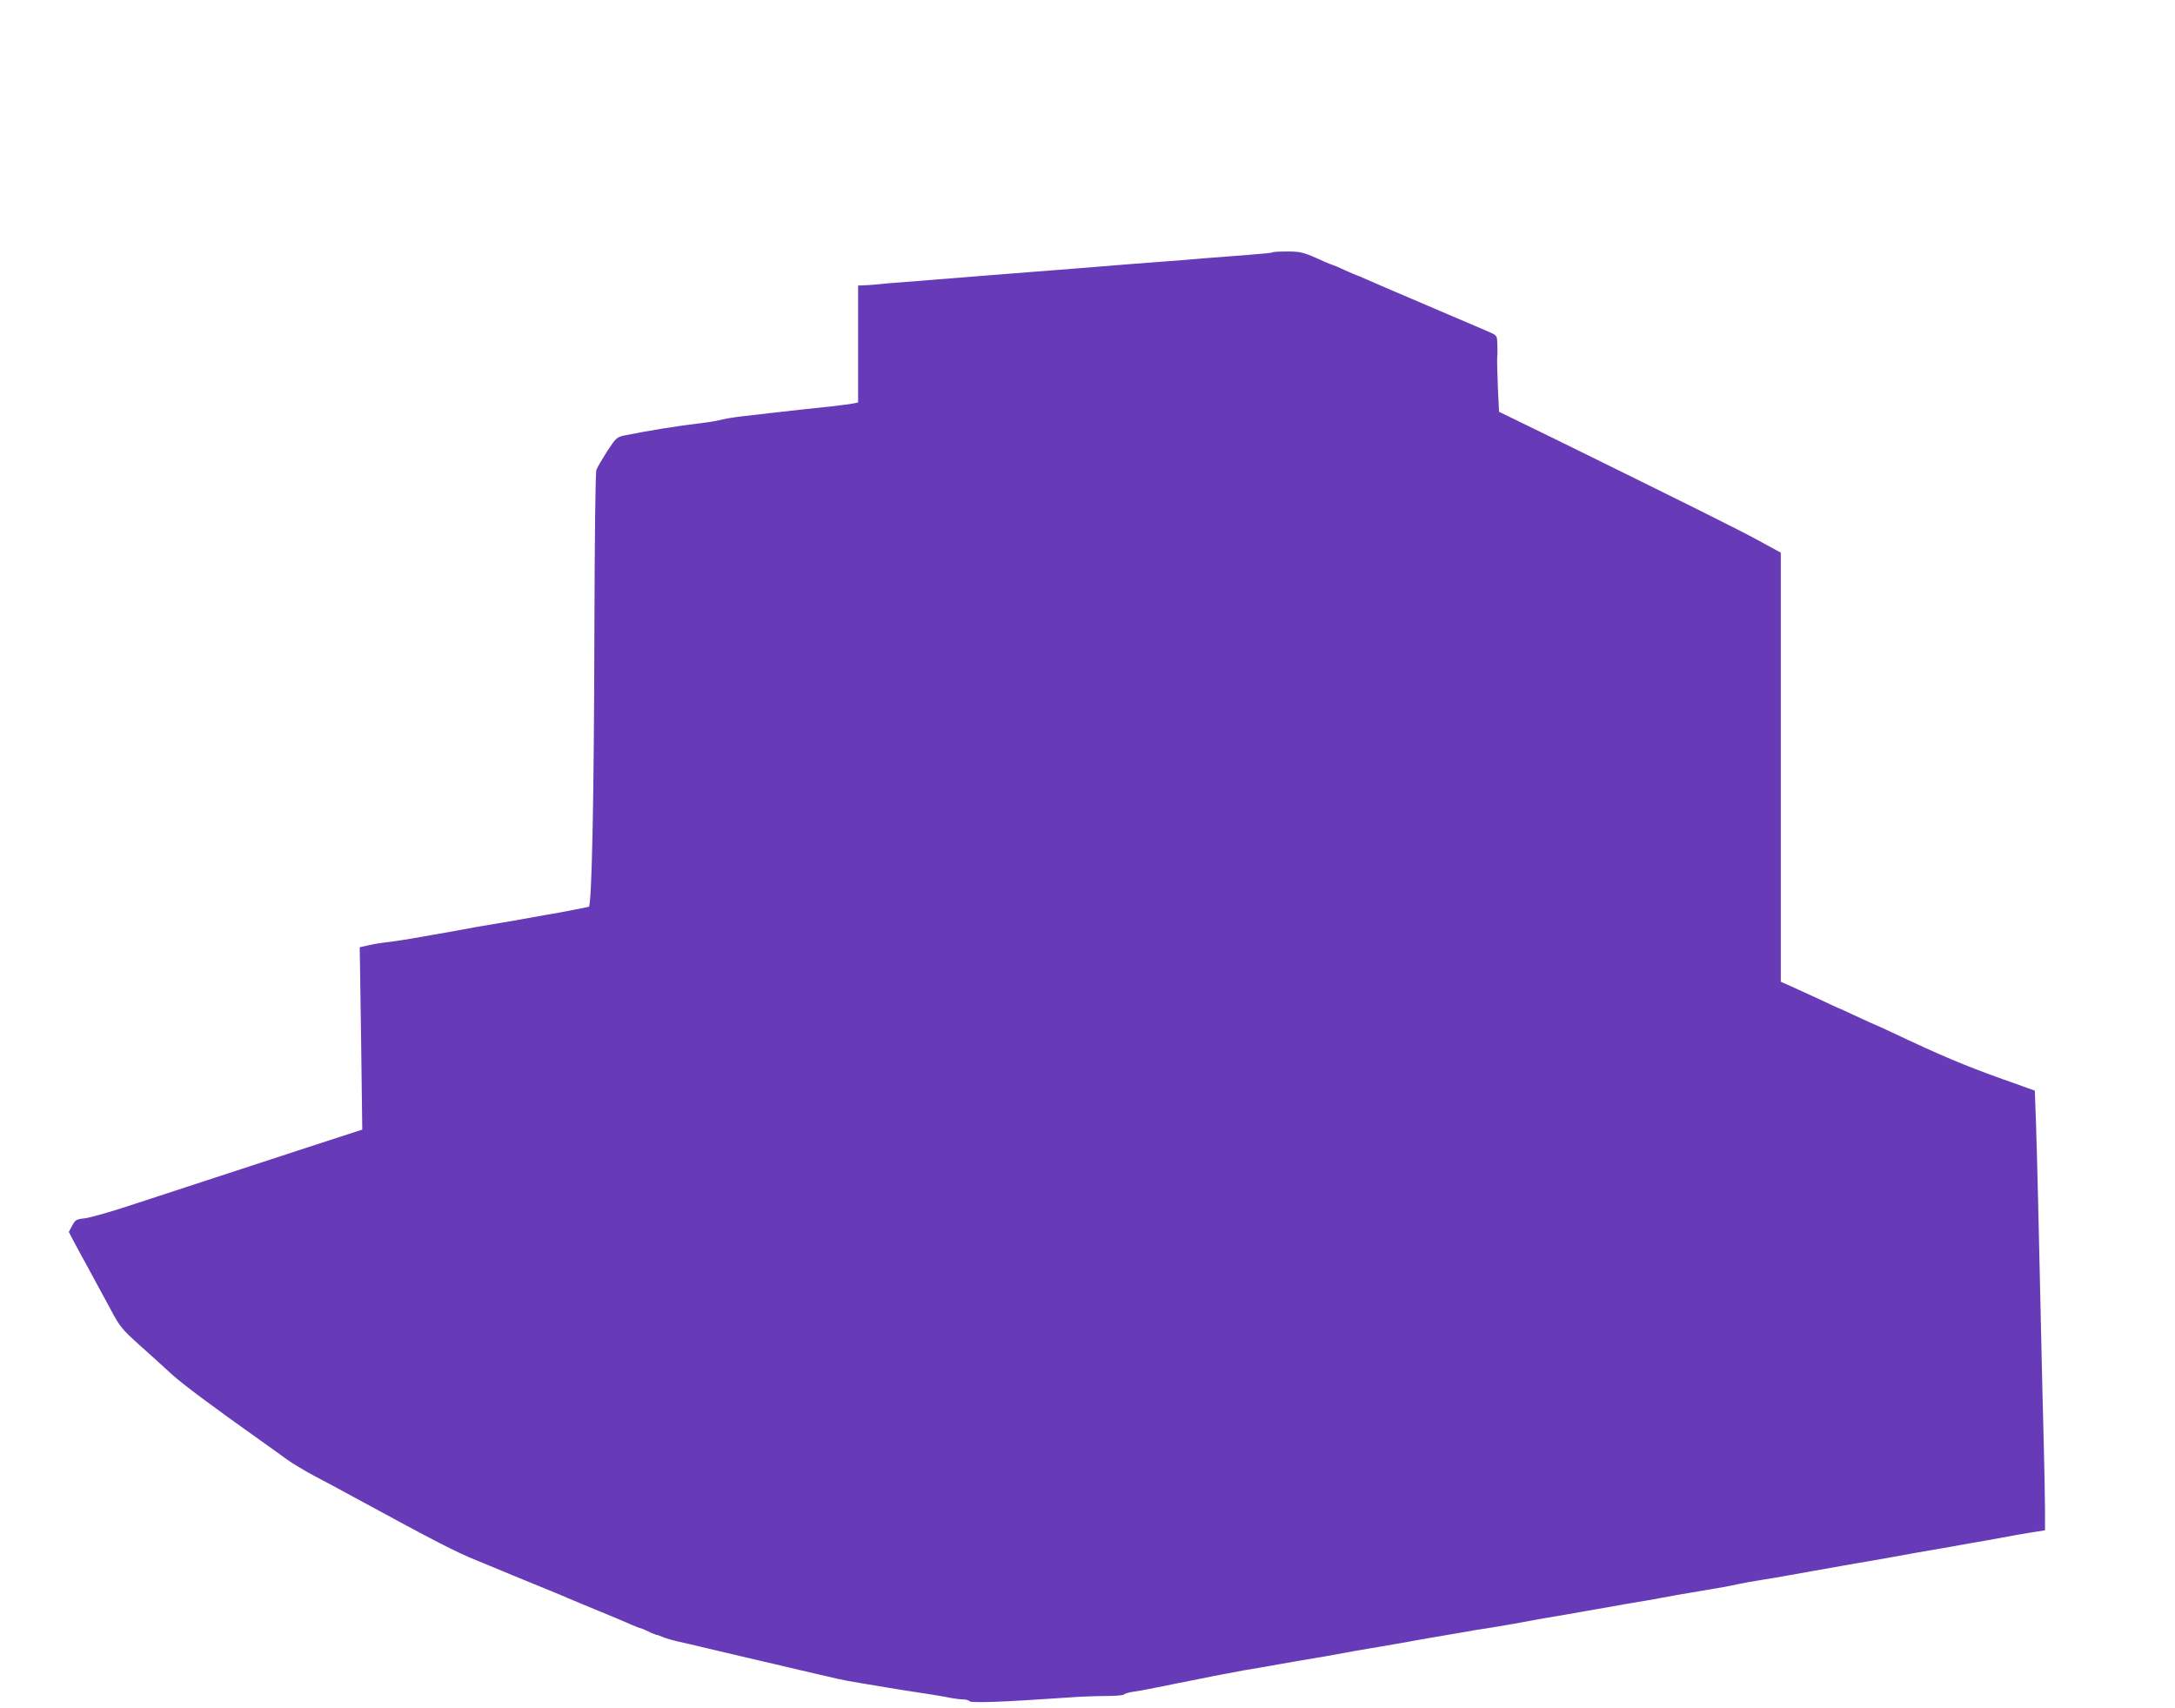 <?xml version="1.0" standalone="no"?>
<!DOCTYPE svg PUBLIC "-//W3C//DTD SVG 20010904//EN"
 "http://www.w3.org/TR/2001/REC-SVG-20010904/DTD/svg10.dtd">
<svg version="1.0" xmlns="http://www.w3.org/2000/svg"
 width="1280pt" height="1005pt" viewBox="0 0 1280 1005"
 preserveAspectRatio="xMidYMid meet">
<g transform="translate(0,1005) scale(0.1,-0.1)"
fill="#673ab7" stroke="none">
<path d="M7488 8565 c-2 -3 -67 -9 -144 -15 -76 -6 -193 -15 -259 -20 -66 -6
-178 -15 -250 -20 -123 -9 -186 -14 -505 -40 -74 -6 -189 -15 -255 -20 -66 -5
-181 -14 -255 -20 -158 -13 -313 -25 -500 -40 -74 -5 -153 -12 -175 -15 -22
-2 -52 -4 -67 -4 l-28 -1 0 -344 0 -344 -27 -6 c-16 -3 -73 -11 -128 -17 -115
-12 -243 -26 -365 -40 -47 -5 -121 -14 -165 -19 -44 -5 -98 -14 -120 -20 -22
-6 -76 -15 -120 -20 -150 -18 -302 -43 -443 -71 -53 -11 -54 -12 -108 -93 -29
-46 -58 -95 -64 -110 -6 -17 -10 -356 -12 -954 -2 -962 -15 -1616 -33 -1618
-5 -1 -46 -9 -90 -18 -44 -9 -120 -23 -170 -31 -49 -9 -115 -21 -145 -26 -30
-6 -80 -14 -110 -19 -30 -5 -94 -16 -142 -24 -49 -9 -127 -23 -175 -32 -49 -8
-113 -20 -143 -25 -93 -17 -173 -29 -220 -34 -25 -3 -69 -10 -99 -17 l-54 -12
8 -536 7 -537 -314 -102 c-629 -206 -887 -290 -1073 -351 -104 -34 -215 -65
-245 -69 -51 -5 -57 -9 -75 -43 l-20 -37 22 -43 c13 -24 54 -101 94 -173 39
-71 97 -179 130 -240 55 -103 66 -116 170 -210 62 -55 147 -132 189 -171 66
-60 228 -181 552 -411 37 -26 94 -67 125 -90 32 -23 105 -67 163 -98 58 -30
164 -87 235 -126 476 -259 600 -323 725 -373 52 -22 149 -61 215 -89 66 -27
158 -65 205 -84 47 -19 99 -41 115 -48 17 -8 98 -41 180 -75 83 -34 169 -70
192 -81 24 -10 46 -19 50 -19 5 -1 26 -9 48 -20 22 -11 44 -19 48 -20 5 0 23
-6 40 -14 18 -7 55 -18 82 -24 28 -6 109 -25 180 -42 151 -36 229 -54 323 -76
37 -8 104 -24 150 -35 120 -28 251 -59 297 -69 22 -5 83 -17 135 -25 52 -9
120 -20 150 -25 51 -9 86 -14 260 -41 36 -6 87 -14 113 -20 27 -5 61 -9 76 -9
15 0 32 -5 38 -11 11 -11 201 -4 563 21 75 6 181 10 237 10 56 0 104 4 107 9
3 4 25 11 48 15 24 3 63 10 88 15 25 5 95 19 155 31 61 12 166 33 235 47 69
13 152 29 185 35 85 14 151 25 220 38 33 6 85 15 115 20 30 5 94 16 143 24 48
9 126 23 175 32 48 8 112 19 142 24 30 5 80 14 110 19 69 13 276 49 355 62 33
5 71 12 85 15 14 2 52 8 85 13 33 6 99 17 148 25 48 9 126 23 175 32 48 8 112
19 142 24 30 5 81 14 113 20 31 5 83 15 115 20 31 6 82 15 112 20 30 5 94 16
143 24 48 9 126 23 175 32 48 8 112 19 142 24 92 15 163 28 212 39 26 6 89 17
140 25 51 8 118 19 148 25 30 5 93 17 140 25 47 8 126 22 175 31 50 9 117 21
150 26 96 17 156 27 215 38 30 6 109 20 175 31 66 11 143 25 170 30 28 5 89
16 138 24 48 9 126 23 175 32 48 8 107 19 132 22 l45 7 0 120 c0 66 -4 253 -8
415 -4 162 -10 385 -12 495 -16 730 -27 1196 -33 1364 l-7 193 -50 18 c-27 10
-90 33 -140 50 -226 81 -361 138 -653 276 -51 24 -95 44 -97 44 -2 0 -51 23
-110 50 -59 28 -108 50 -110 50 -1 0 -49 22 -106 49 -57 26 -132 61 -166 76
l-63 28 0 1262 0 1263 -132 72 c-129 70 -405 207 -1159 578 l-367 179 -7 144
c-3 79 -5 158 -4 174 2 17 2 53 1 81 -2 50 -2 50 -49 71 -27 11 -187 80 -358
153 -170 72 -334 143 -363 156 -29 13 -55 24 -57 24 -2 0 -34 14 -70 30 -36
17 -68 30 -70 30 -3 0 -24 9 -48 19 -127 58 -139 61 -222 61 -45 0 -84 -2 -87
-5z"/>
</g>
</svg>
